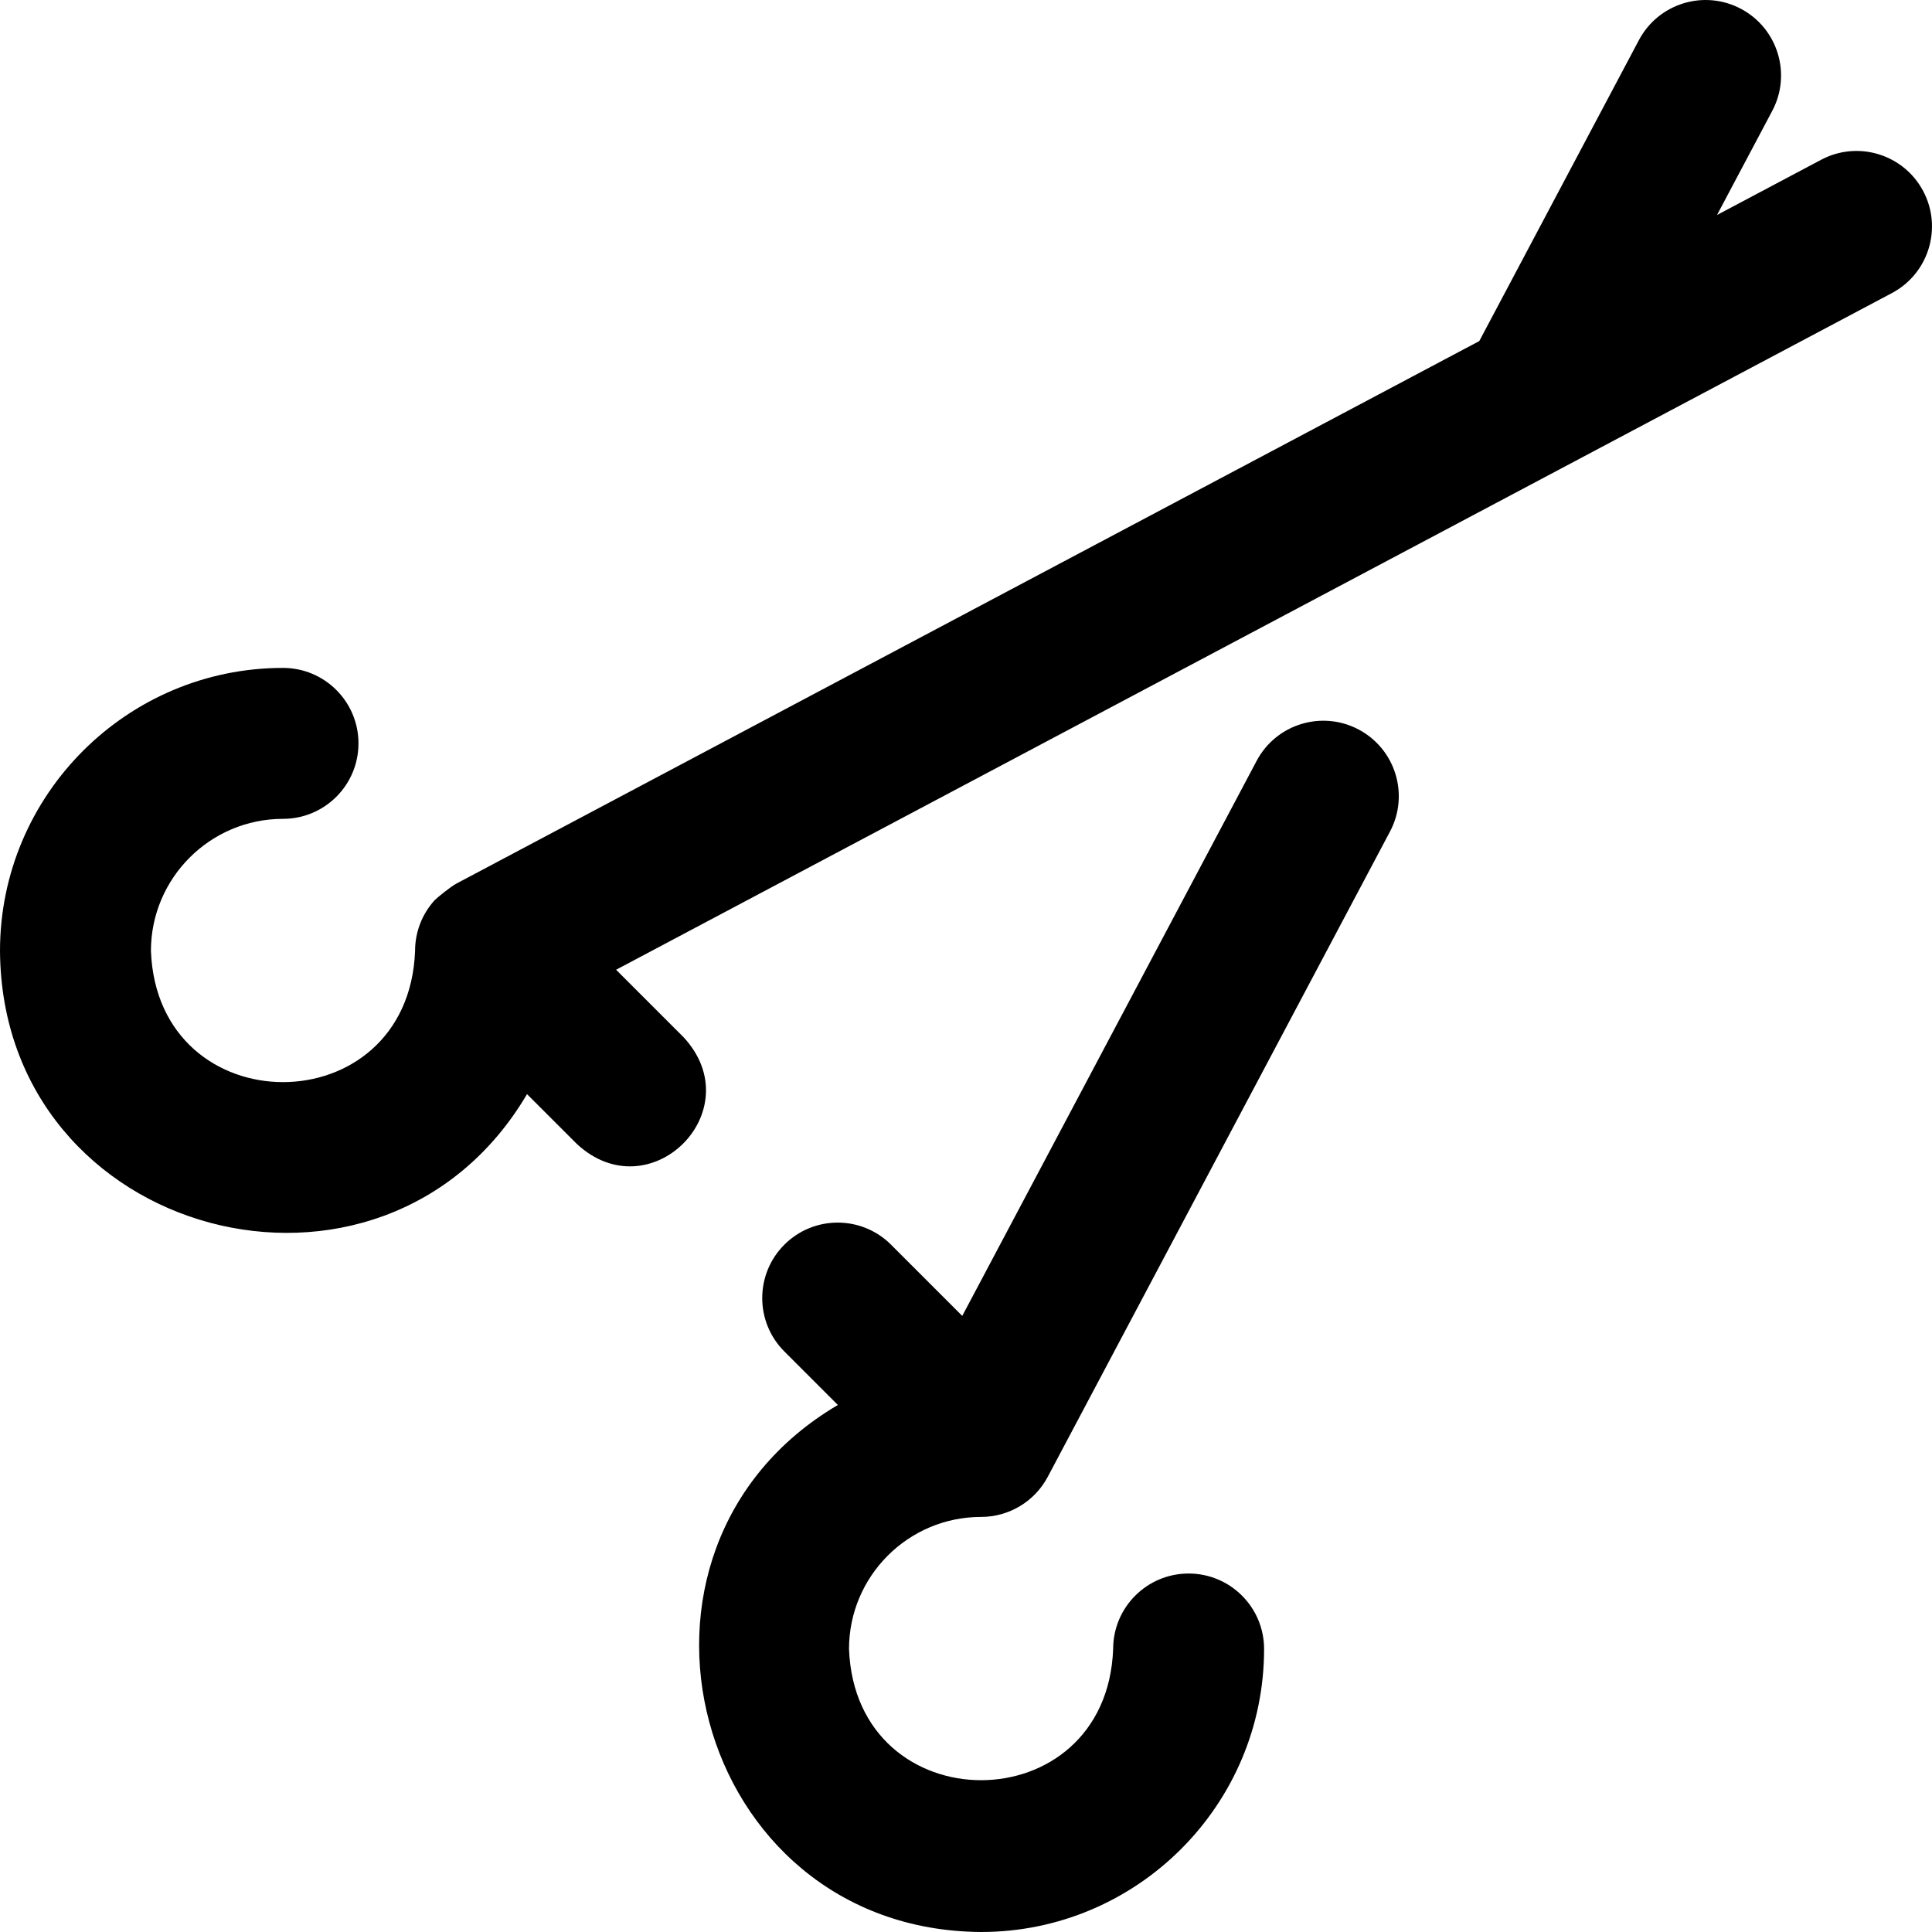 <svg xmlns="http://www.w3.org/2000/svg" id="Capa_1" height="512" viewBox="0 0 512.004 512.004" width="512"><path d="m501.371 77.673-338.097 179.322 17.868 17.867c18.049 19.44-8.867 46.325-28.285 28.284l-13.188-13.188c-38.296 64.988-139.175 38.55-139.669-37.955 0-41.354 33.644-74.999 75-74.999 11.046 0 20 8.954 20 20s-8.954 20-20 20c-19.299 0-35 15.701-35 35 1.755 46.355 68.226 46.363 70 .018-.005-4.819 1.722-9.639 5.179-13.448.49-.541 4.335-3.692 5.86-4.457l270.991-143.729 42.301-79.755c5.177-9.757 17.282-13.474 27.04-8.297 9.758 5.175 13.473 17.282 8.298 27.04l-14.638 27.598 27.598-14.637c9.759-5.176 21.864-1.461 27.04 8.297 5.175 9.757 1.46 21.863-8.298 27.039zm-141.304 115.663c-9.757-5.178-21.864-1.459-27.04 8.297l-78.017 147.096-18.867-18.867c-7.811-7.811-20.475-7.811-28.285 0s-7.81 20.474 0 28.284l14.188 14.188c-64.987 38.293-38.55 139.176 37.955 139.669 41.354 0 74.999-33.645 74.999-75 0-11.046-8.954-20-20-20s-20 8.954-20 20c-1.759 46.369-68.248 46.355-70 0 0-19.299 15.701-35 35-35 7.402 0 14.2-4.089 17.669-10.629l90.696-171c5.175-9.757 1.46-21.863-8.298-27.038z"></path></svg>